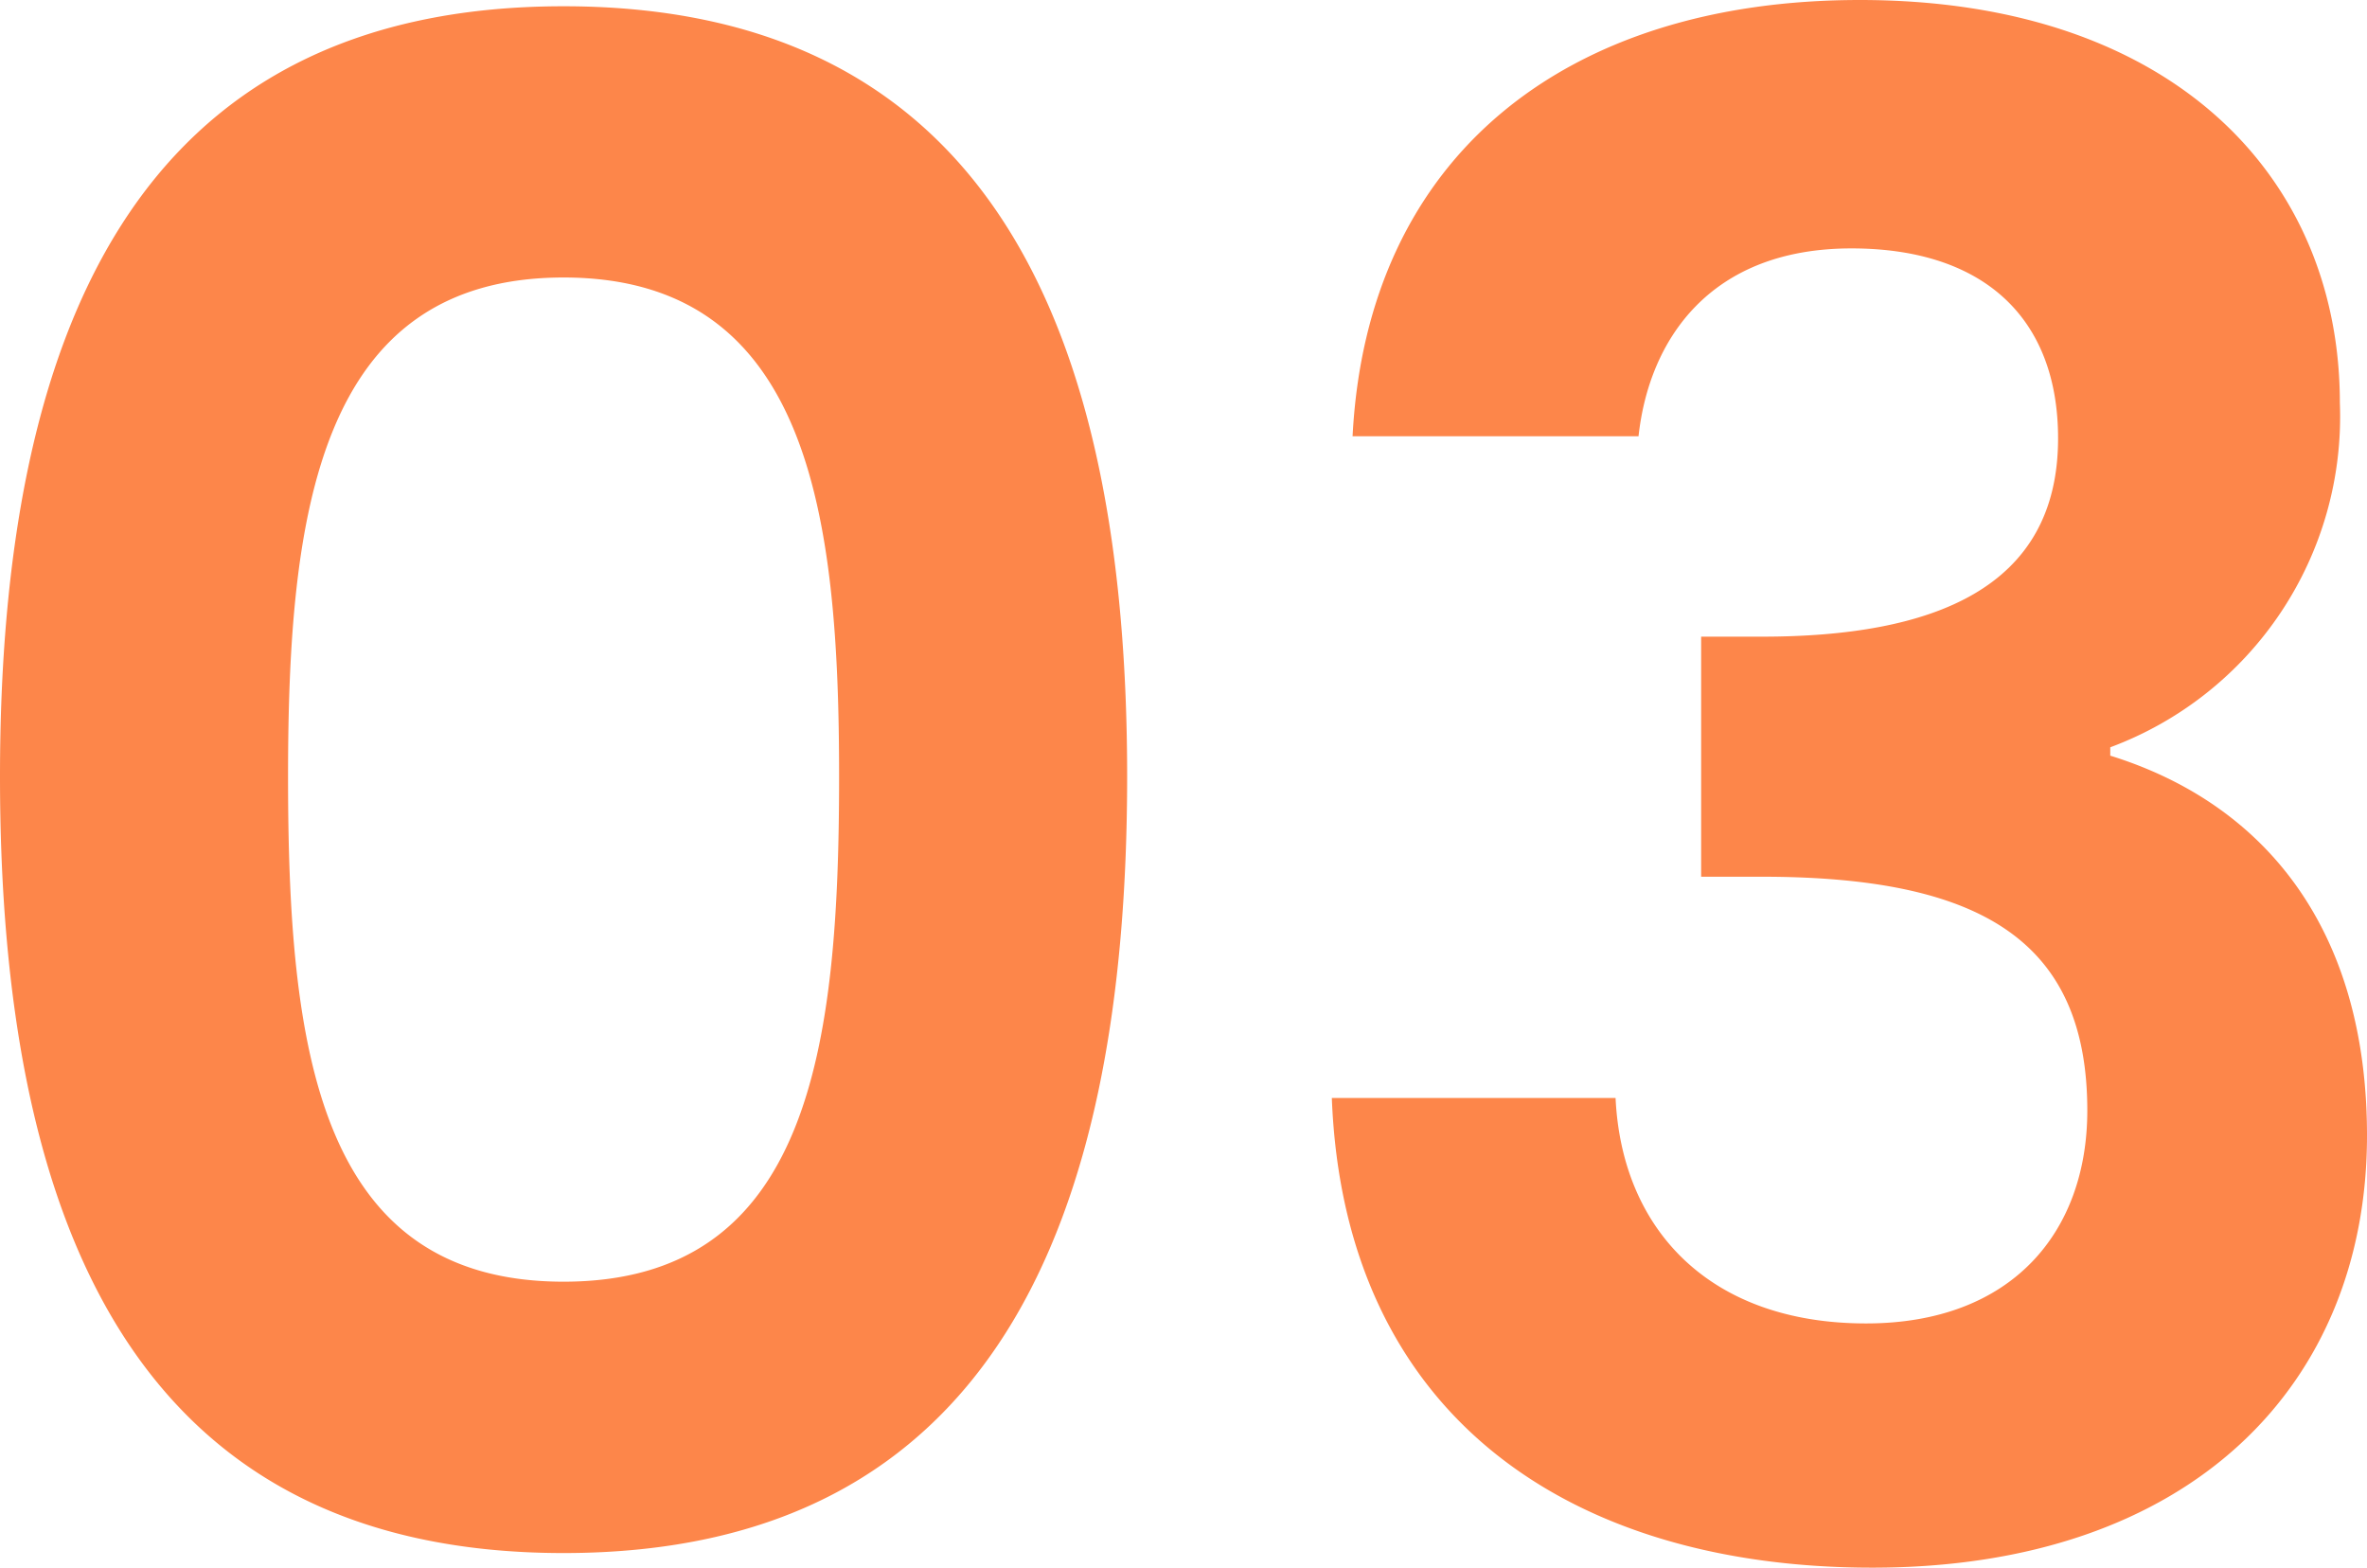<svg xmlns="http://www.w3.org/2000/svg" width="72.576" height="48.064" viewBox="0 0 72.576 48.064">
  <path id="パス_922" data-name="パス 922" d="M3.392-23.936c0,13.632,4.1,23.808,17.28,23.808S37.952-10.3,37.952-23.936c0-13.5-4.1-23.616-17.28-23.616S3.392-37.44,3.392-23.936Zm25.728,0c0,8.32-.9,15.488-8.448,15.488s-8.448-7.168-8.448-15.488c0-8,.9-15.3,8.448-15.3S29.12-31.936,29.12-23.936ZM44.864-34.368h8.768c.32-2.944,2.176-5.76,6.528-5.76,4.1,0,6.336,2.176,6.336,5.824,0,4.608-3.84,6.08-9.088,6.08H55.552v7.36h1.856c6.656,0,9.984,1.92,9.984,7.168,0,3.712-2.3,6.528-6.784,6.528-4.8,0-7.488-2.88-7.68-6.912h-8.7C44.608-4.288,51.584.32,60.8.32c9.792,0,15.168-5.632,15.168-13.248,0-6.336-3.136-10.176-7.872-11.648v-.256a10.819,10.819,0,0,0,7.04-10.56c0-6.912-5.12-12.352-14.72-12.352C51.456-47.744,45.312-43.008,44.864-34.368Z" transform="translate(-3.392 47.744)" fill="#fd864a"/>
</svg>

